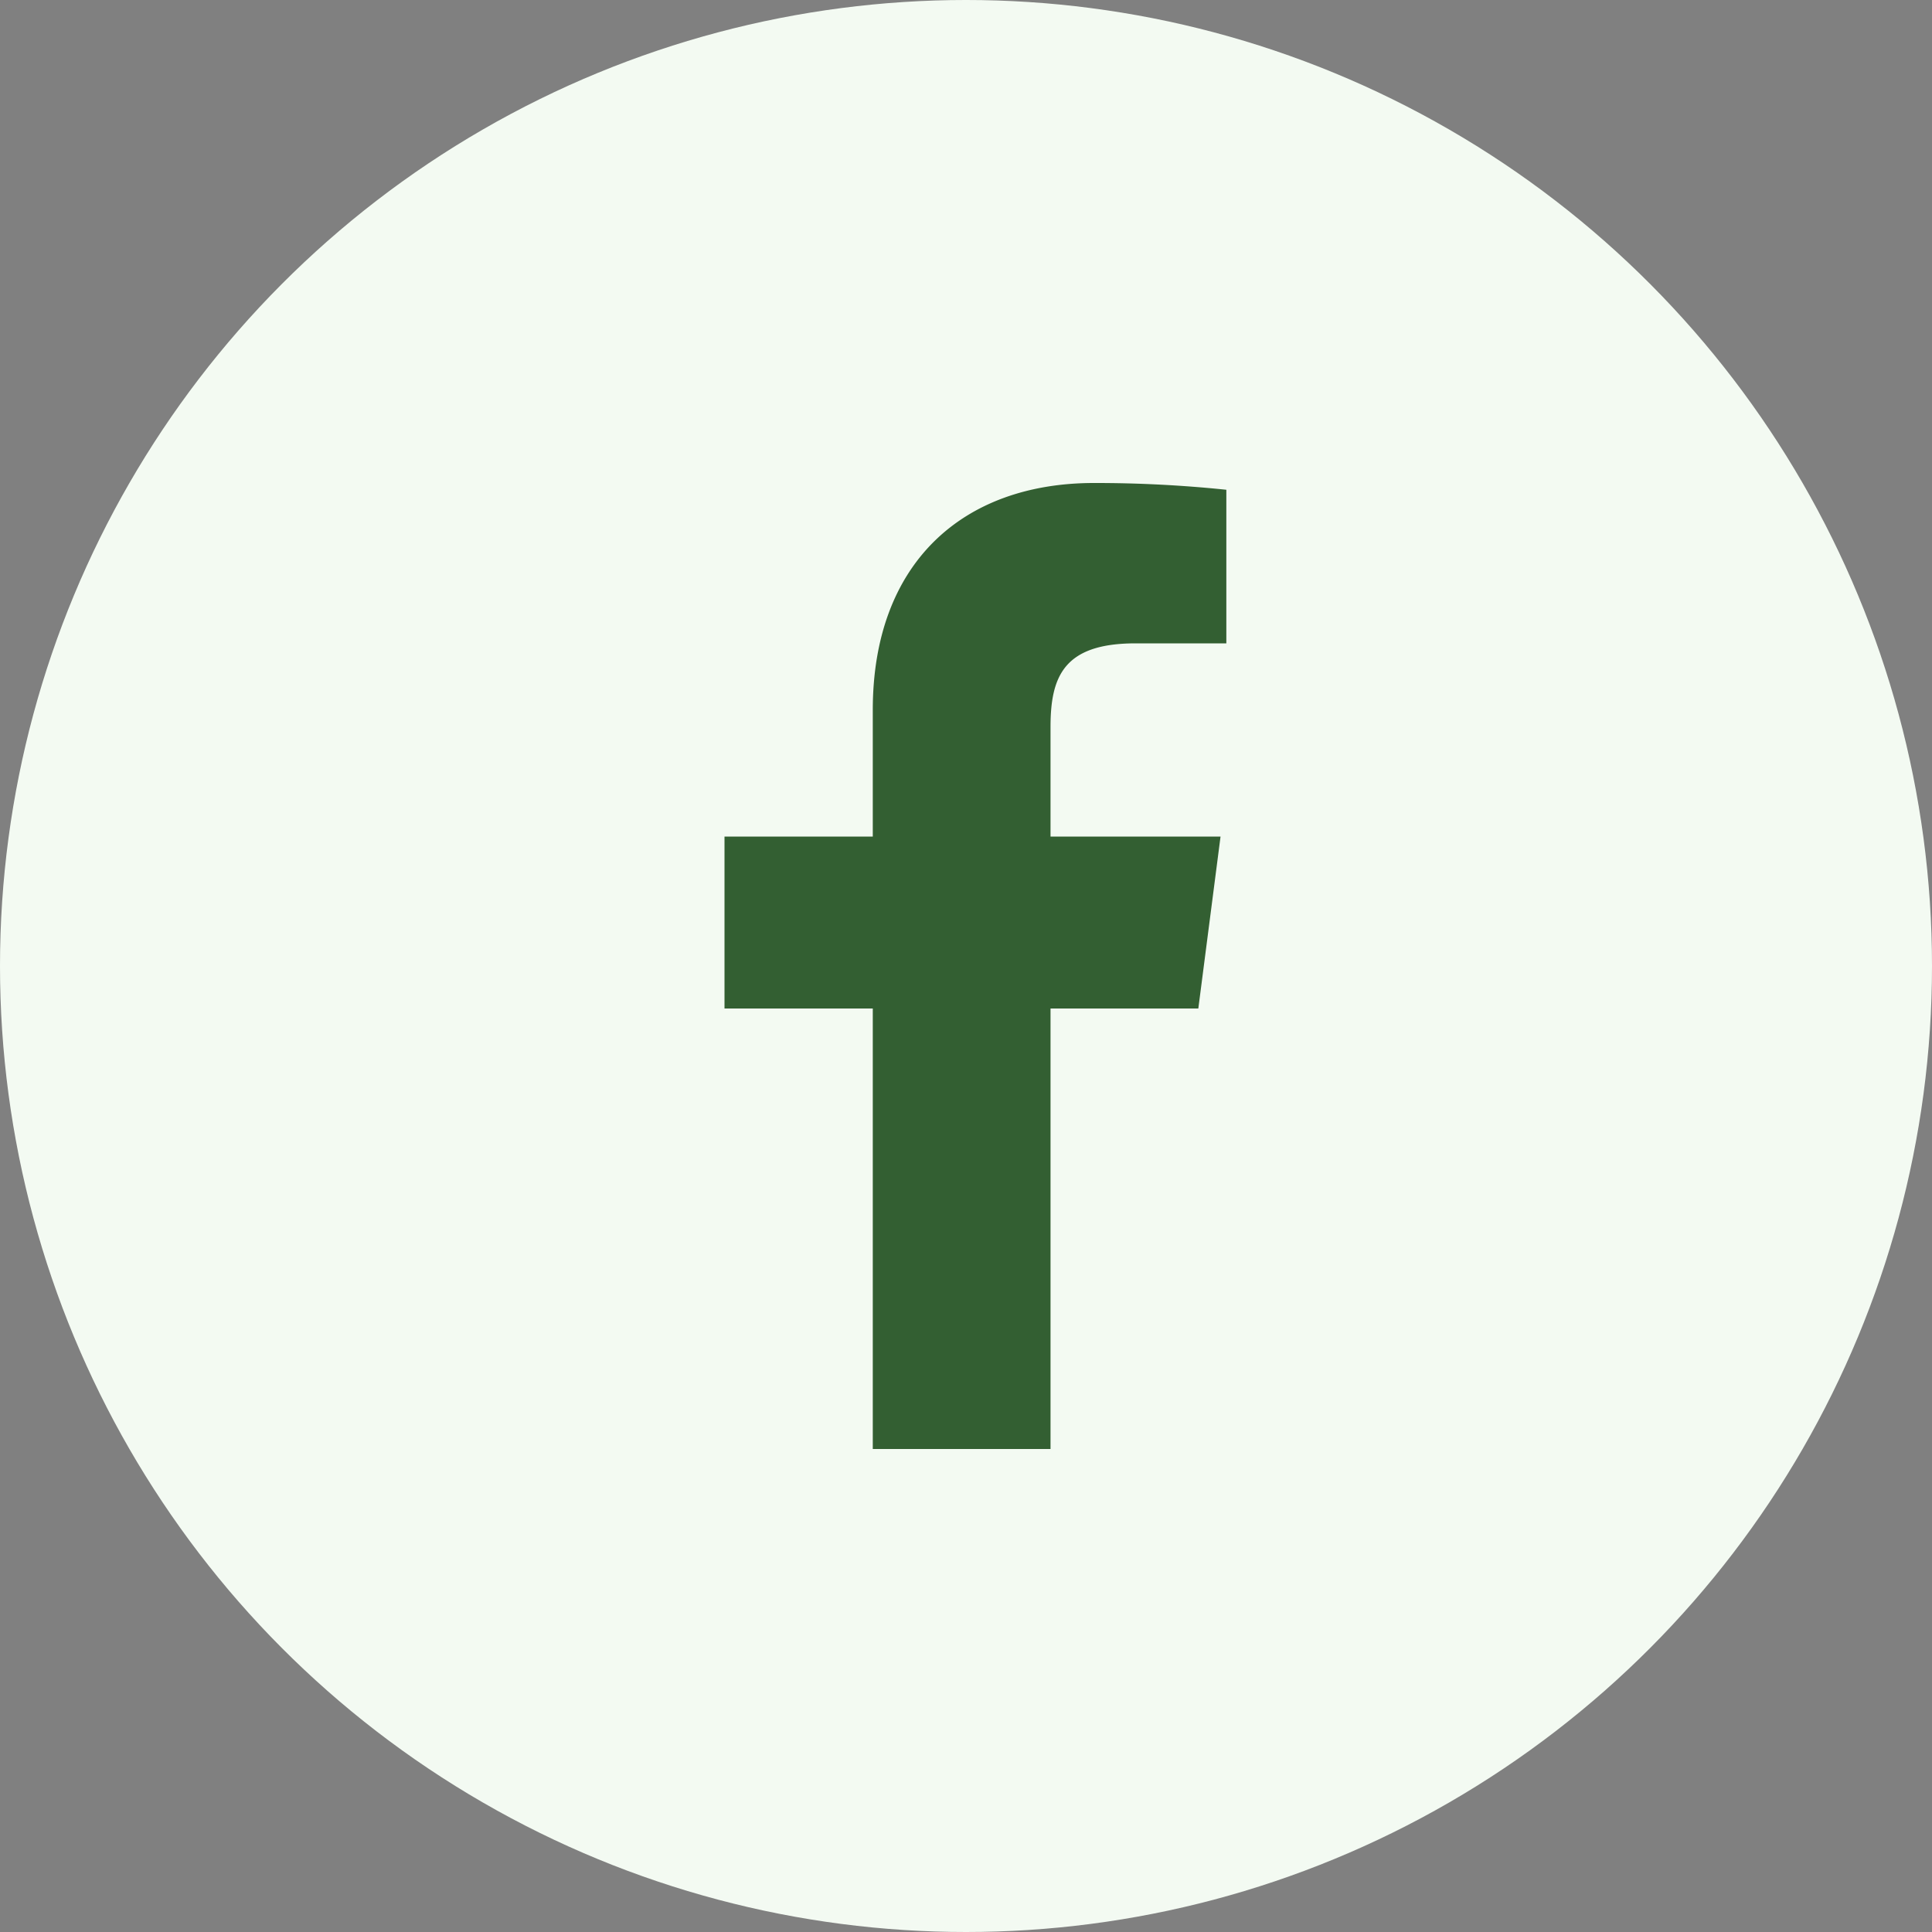 <svg xmlns="http://www.w3.org/2000/svg" width="40" height="40" viewBox="0 0 40 40">
  <rect x="0" y="0" width="40" height="40" fill="#808080" stroke="none"/>
  <g id="Group_2233" data-name="Group 2233" transform="translate(-987 -8996)">
    <circle id="Ellipse_342" data-name="Ellipse 342" cx="20" cy="20" r="20" transform="translate(987 8996)" fill="#f3faf2"/>
    <path id="Path_2559" data-name="Path 2559" d="M15.12,5.32H17V2.14A26.11,26.11,0,0,0,14.26,2C11.54,2,9.68,3.66,9.68,6.7V9.32H6.61v3.56H9.68V22h3.68V12.88h3.06l.46-3.56H13.36V7.05C13.36,6,13.64,5.32,15.12,5.32Z" transform="translate(995.39 9004)" fill="#335f32"/>
  </g>
</svg>
